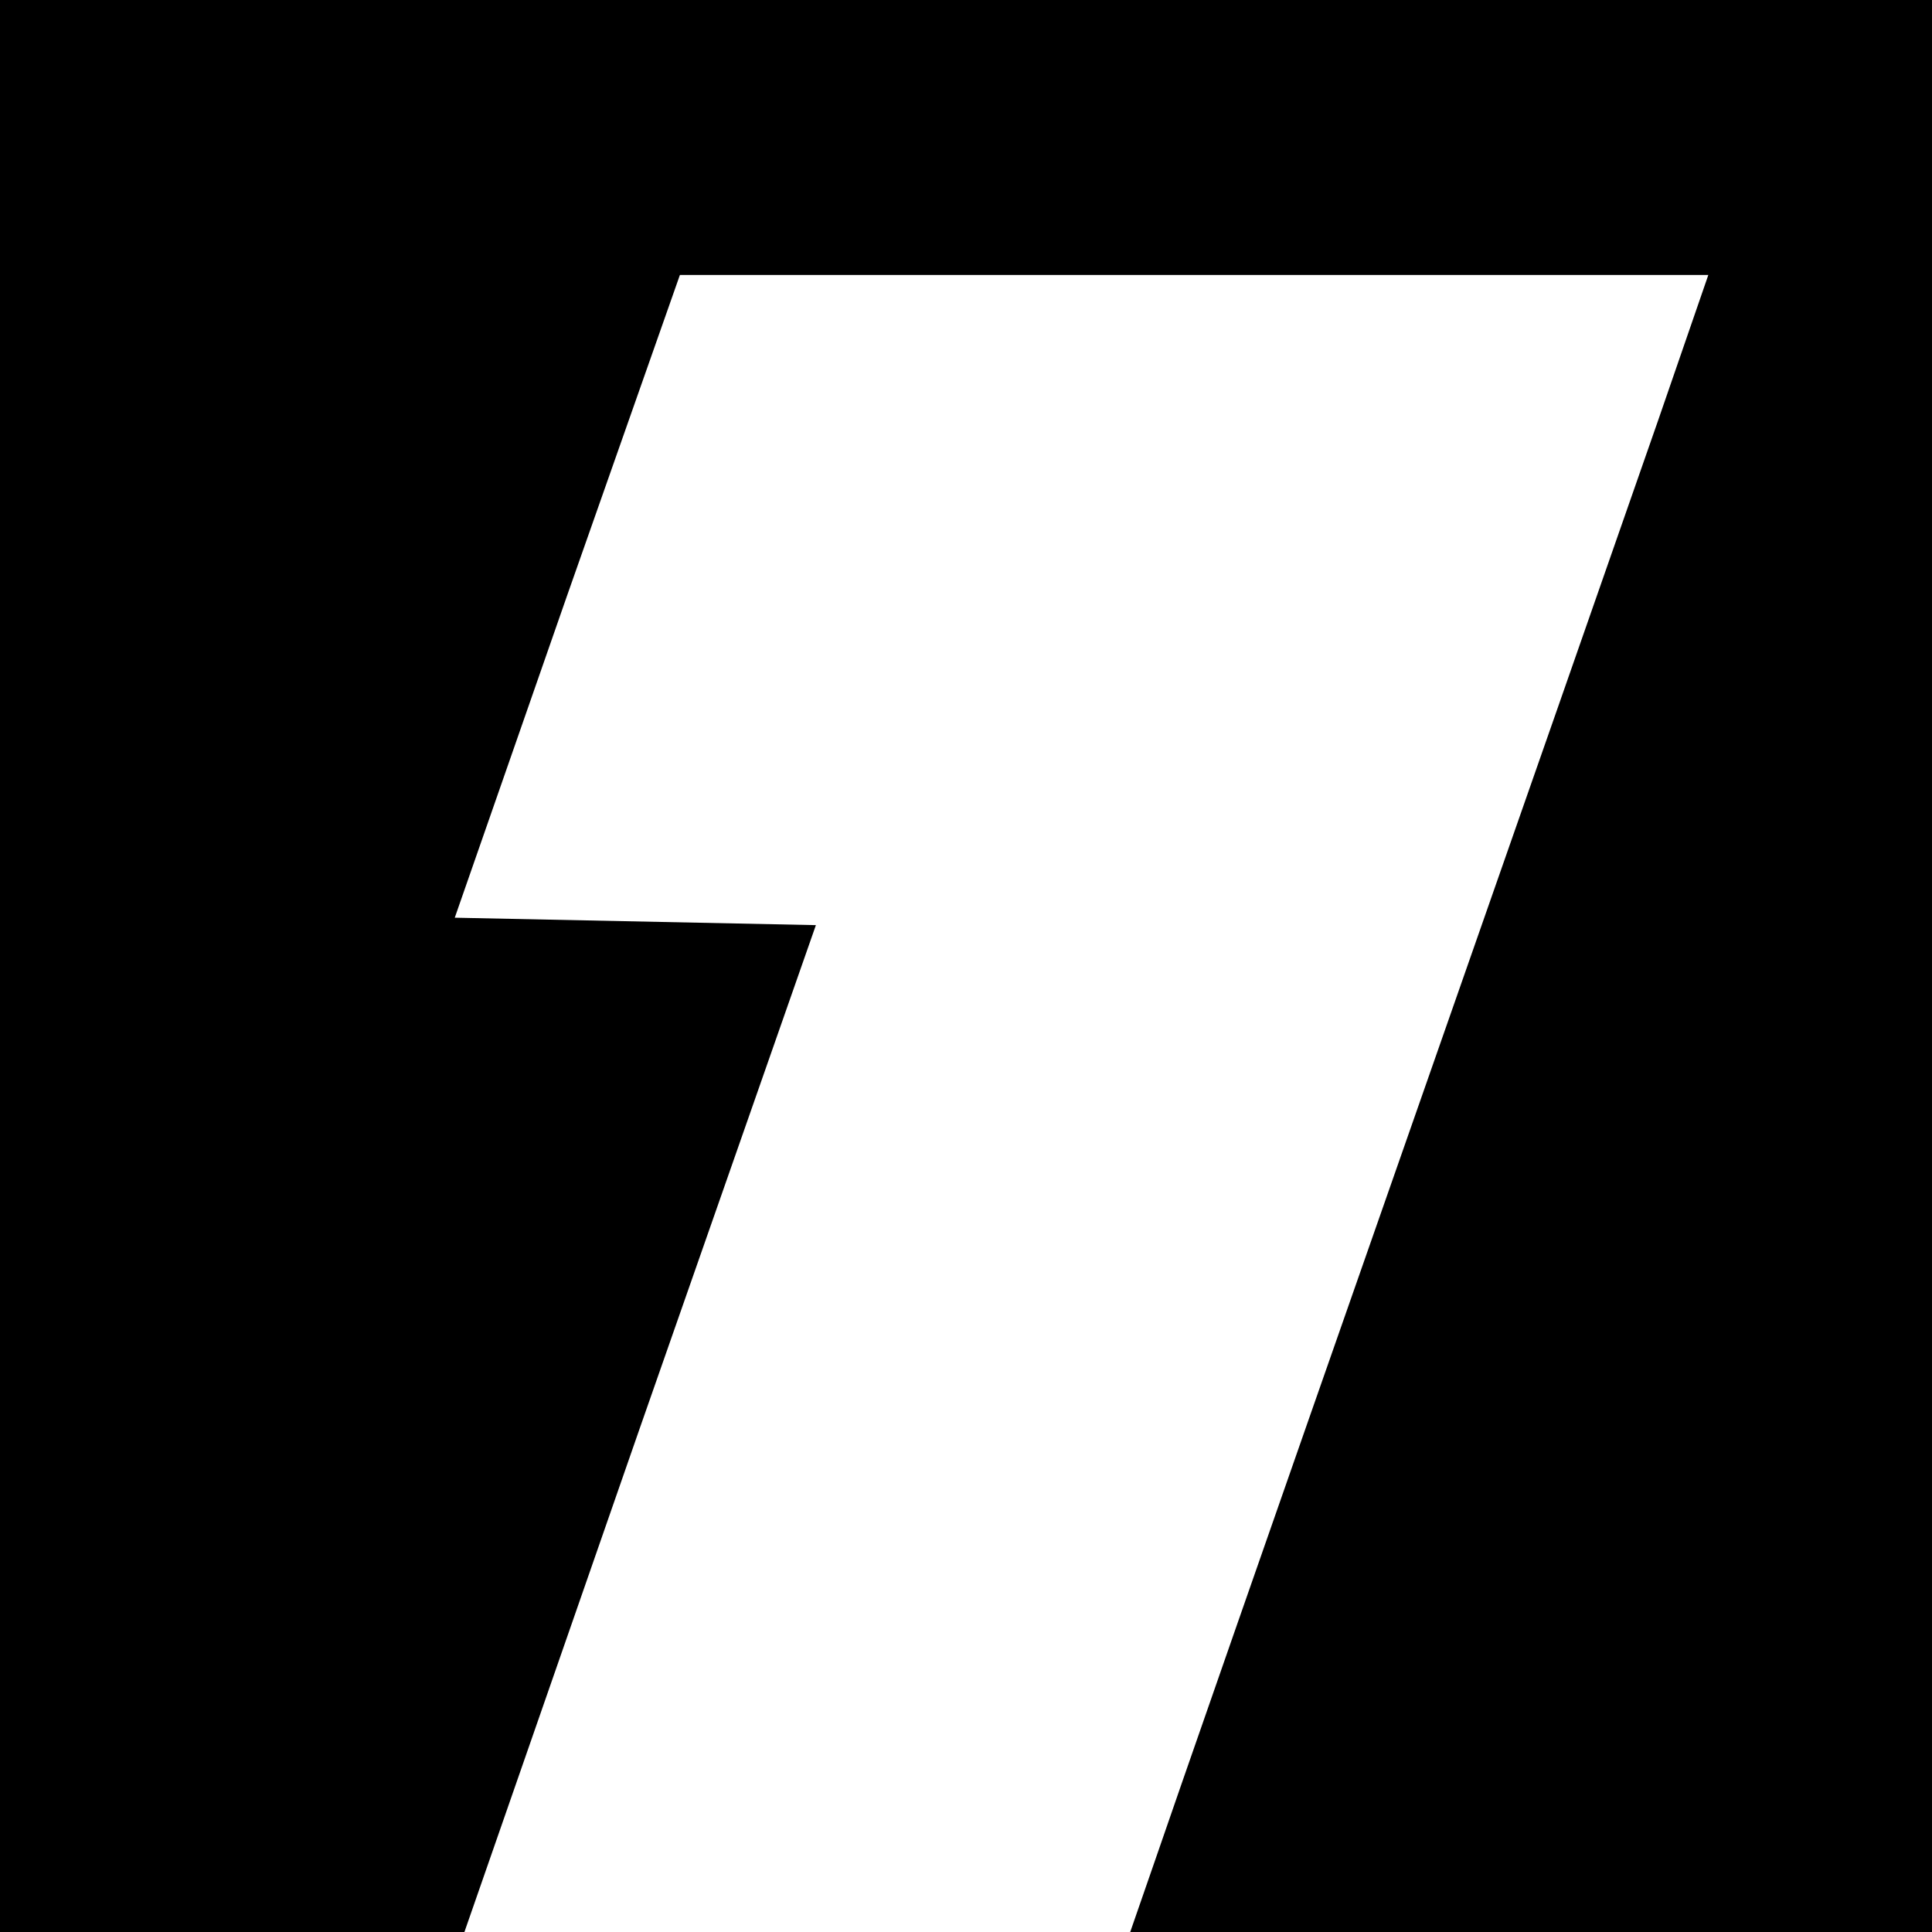 <?xml version="1.0" standalone="no"?>
<!DOCTYPE svg PUBLIC "-//W3C//DTD SVG 20010904//EN"
 "http://www.w3.org/TR/2001/REC-SVG-20010904/DTD/svg10.dtd">
<svg version="1.0" xmlns="http://www.w3.org/2000/svg"
 width="260pt" height="260pt" viewBox="0 0 260 260"
 preserveAspectRatio="xMidYMid meet">
<g transform="translate(0,260) scale(0.1,-0.1)"
fill="#000000" stroke="none">
<path d="M0 1300 l0 -1300 313 0 312 0 236 678 237 677 -243 5 -243 5 151 433
152 432 692 0 692 0 -68 -197 c-38 -109 -198 -567 -356 -1018 -158 -451 -302
-864 -320 -917 l-34 -98 540 0 539 0 0 1300 0 1300 -1300 0 -1300 0 0 -1300z"/>
</g>
</svg>
